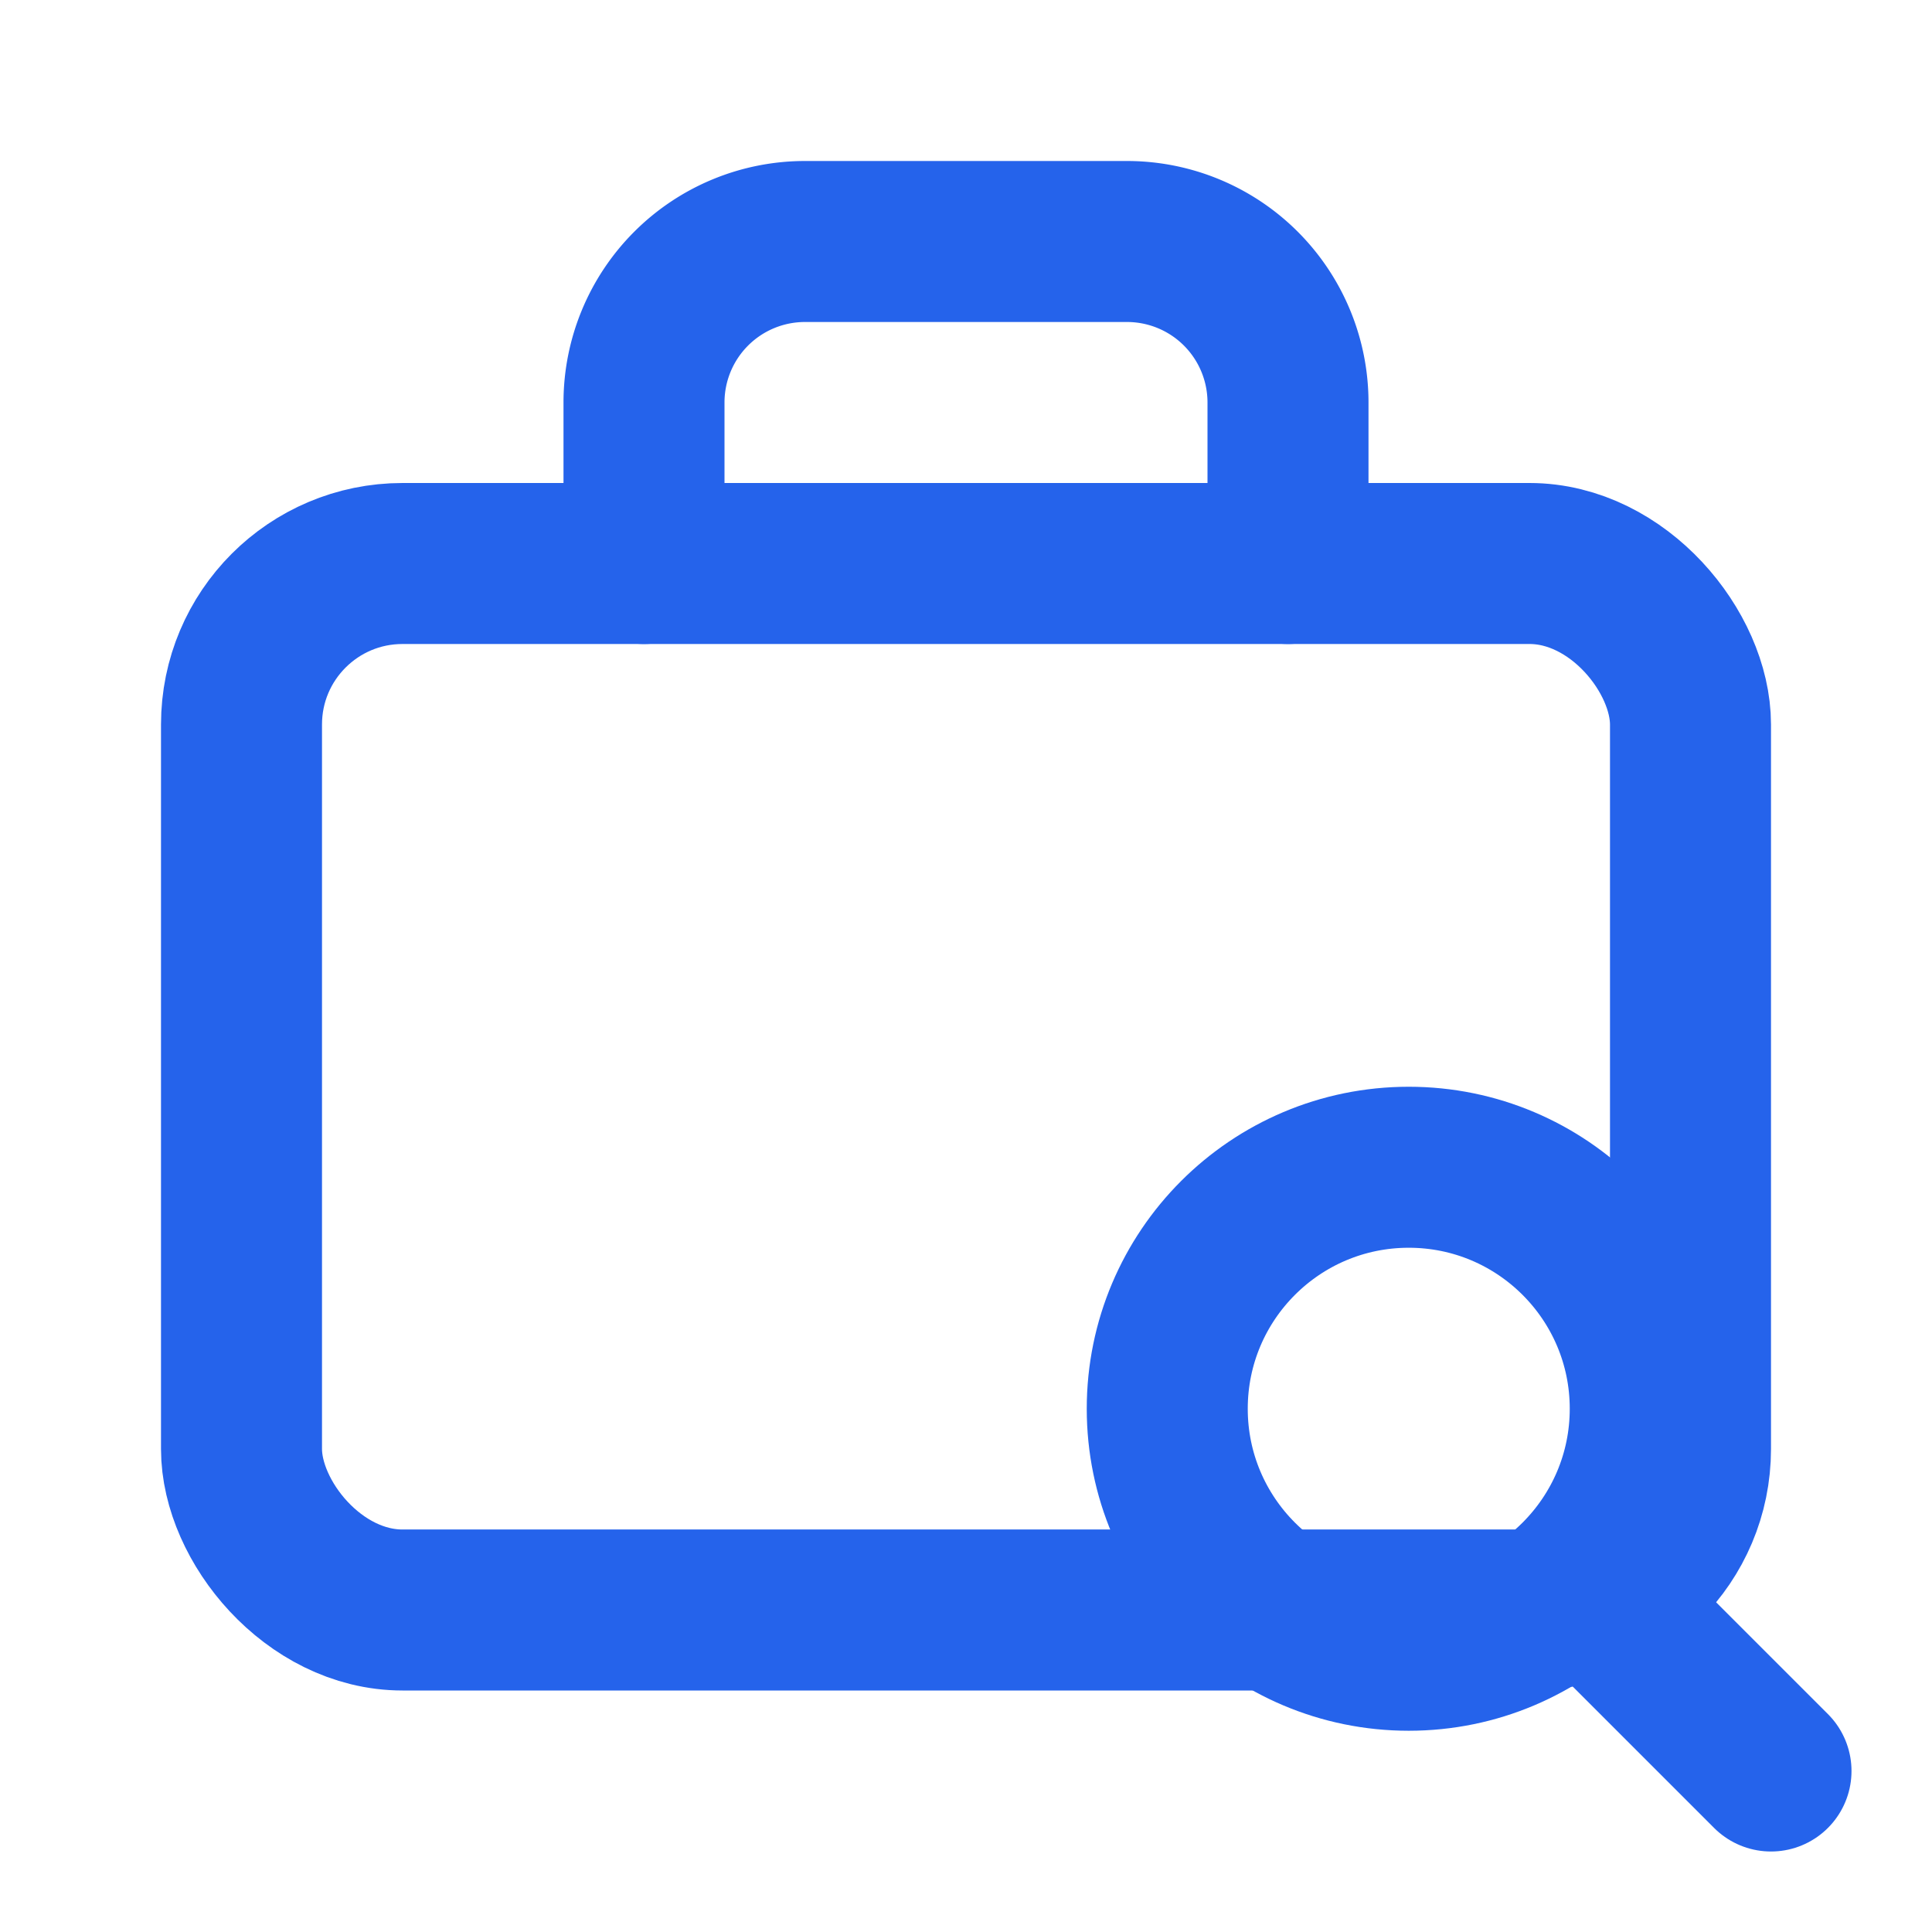 <!-- public/fitscout.svg -->
<svg xmlns="http://www.w3.org/2000/svg" viewBox="0 0 24 24">
    <g fill="none" stroke="#2563eb" stroke-width="2" stroke-linecap="round" stroke-linejoin="round">
        <rect x="3" y="7" width="18" height="13" rx="2" ry="2" />
        <path d="M8 7V5a2 2 0 0 1 2-2h4a2 2 0 0 1 2 2v2" />
        <circle cx="17.5" cy="17.5" r="3" />
        <line x1="20" y1="20" x2="22" y2="22" />
    </g>
</svg>
